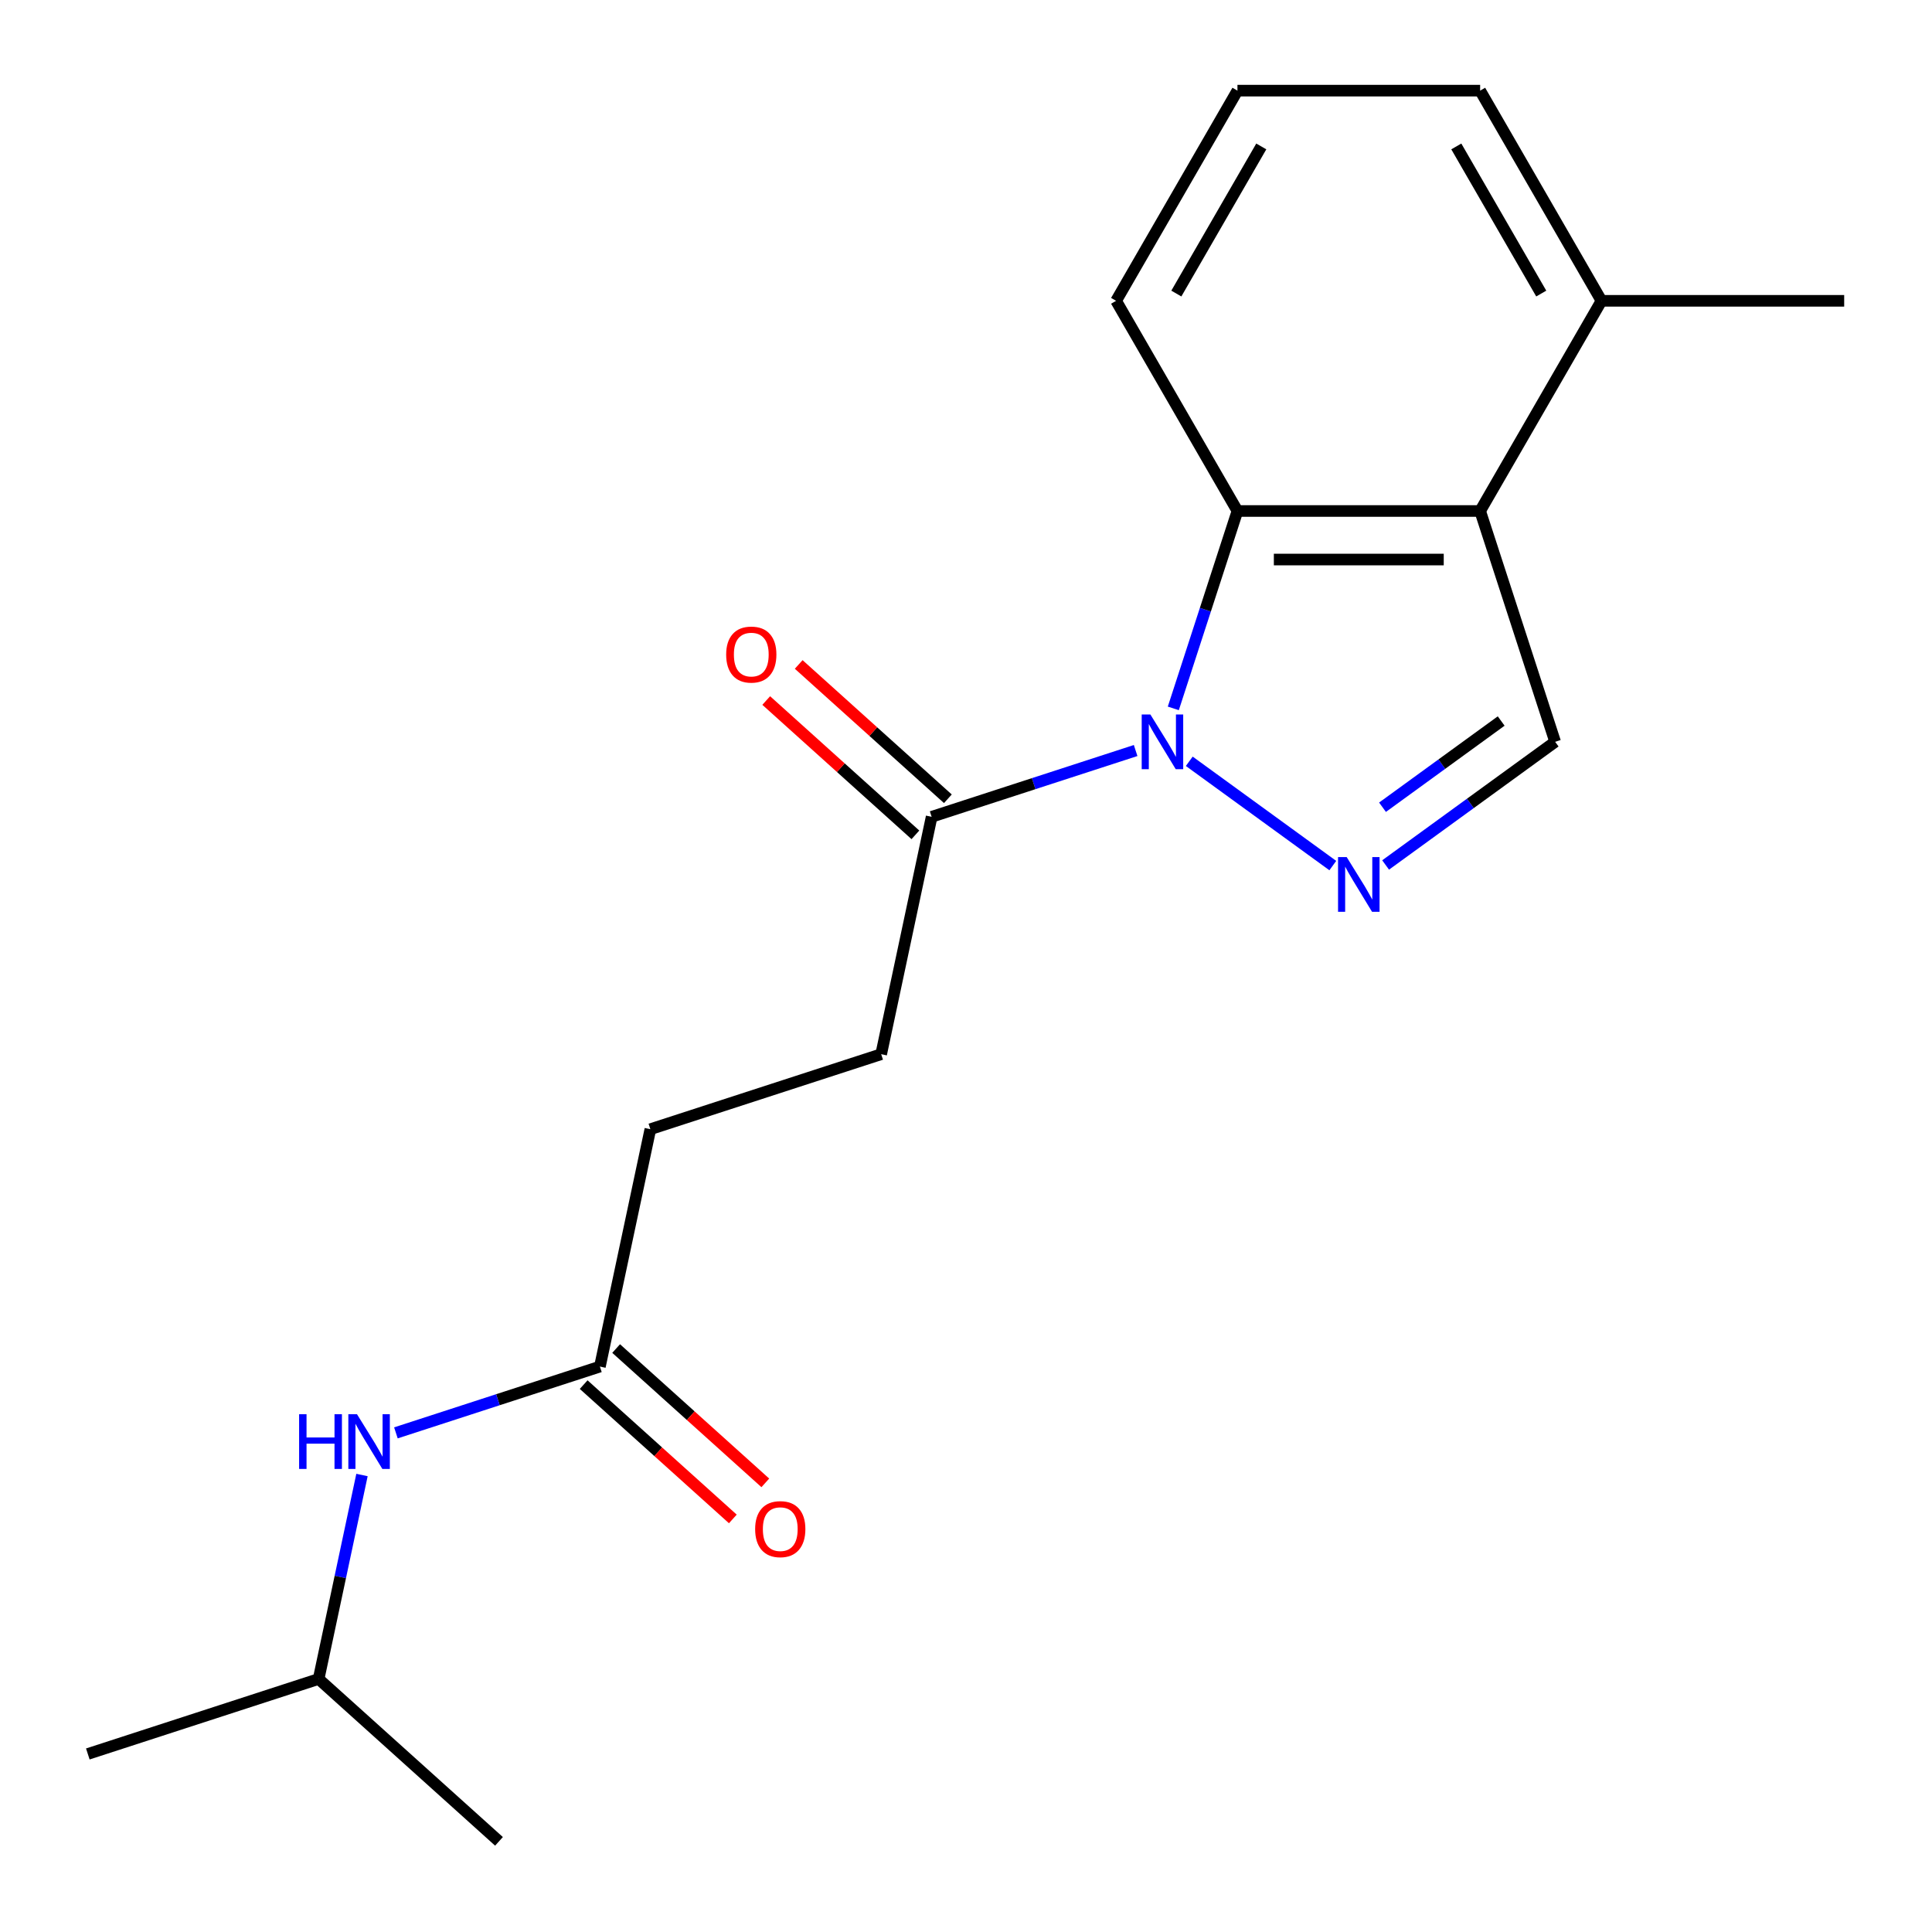 <?xml version='1.0' encoding='iso-8859-1'?>
<svg version='1.1' baseProfile='full'
              xmlns='http://www.w3.org/2000/svg'
                      xmlns:rdkit='http://www.rdkit.org/xml'
                      xmlns:xlink='http://www.w3.org/1999/xlink'
                  xml:space='preserve'
width='1000px' height='1000px' viewBox='0 0 1000 1000'>
<!-- END OF HEADER -->
<rect style='opacity:1.0;fill:#FFFFFF;stroke:none' width='1000' height='1000' x='0' y='0'> </rect>
<path class='bond-0' d='M 615.564,394.045 L 689.859,448.023' style='fill:none;fill-rule:evenodd;stroke:#0000FF;stroke-width:6px;stroke-linecap:butt;stroke-linejoin:miter;stroke-opacity:1' />
<path class='bond-1' d='M 607.305,366.659 L 623.903,315.575' style='fill:none;fill-rule:evenodd;stroke:#0000FF;stroke-width:6px;stroke-linecap:butt;stroke-linejoin:miter;stroke-opacity:1' />
<path class='bond-1' d='M 623.903,315.575 L 640.502,264.49' style='fill:none;fill-rule:evenodd;stroke:#000000;stroke-width:6px;stroke-linecap:butt;stroke-linejoin:miter;stroke-opacity:1' />
<path class='bond-4' d='M 587.803,388.47 L 535.009,405.624' style='fill:none;fill-rule:evenodd;stroke:#0000FF;stroke-width:6px;stroke-linecap:butt;stroke-linejoin:miter;stroke-opacity:1' />
<path class='bond-4' d='M 535.009,405.624 L 482.215,422.778' style='fill:none;fill-rule:evenodd;stroke:#000000;stroke-width:6px;stroke-linecap:butt;stroke-linejoin:miter;stroke-opacity:1' />
<path class='bond-3' d='M 717.191,447.711 L 761.064,415.835' style='fill:none;fill-rule:evenodd;stroke:#0000FF;stroke-width:6px;stroke-linecap:butt;stroke-linejoin:miter;stroke-opacity:1' />
<path class='bond-3' d='M 761.064,415.835 L 804.937,383.96' style='fill:none;fill-rule:evenodd;stroke:#000000;stroke-width:6px;stroke-linecap:butt;stroke-linejoin:miter;stroke-opacity:1' />
<path class='bond-3' d='M 715.586,417.823 L 746.297,395.51' style='fill:none;fill-rule:evenodd;stroke:#0000FF;stroke-width:6px;stroke-linecap:butt;stroke-linejoin:miter;stroke-opacity:1' />
<path class='bond-3' d='M 746.297,395.51 L 777.008,373.197' style='fill:none;fill-rule:evenodd;stroke:#000000;stroke-width:6px;stroke-linecap:butt;stroke-linejoin:miter;stroke-opacity:1' />
<path class='bond-2' d='M 640.502,264.49 L 766.119,264.49' style='fill:none;fill-rule:evenodd;stroke:#000000;stroke-width:6px;stroke-linecap:butt;stroke-linejoin:miter;stroke-opacity:1' />
<path class='bond-2' d='M 659.344,289.614 L 747.277,289.614' style='fill:none;fill-rule:evenodd;stroke:#000000;stroke-width:6px;stroke-linecap:butt;stroke-linejoin:miter;stroke-opacity:1' />
<path class='bond-12' d='M 640.502,264.49 L 577.693,155.703' style='fill:none;fill-rule:evenodd;stroke:#000000;stroke-width:6px;stroke-linecap:butt;stroke-linejoin:miter;stroke-opacity:1' />
<path class='bond-7' d='M 766.119,264.49 L 828.928,155.703' style='fill:none;fill-rule:evenodd;stroke:#000000;stroke-width:6px;stroke-linecap:butt;stroke-linejoin:miter;stroke-opacity:1' />
<path class='bond-19' d='M 766.119,264.49 L 804.937,383.96' style='fill:none;fill-rule:evenodd;stroke:#000000;stroke-width:6px;stroke-linecap:butt;stroke-linejoin:miter;stroke-opacity:1' />
<path class='bond-8' d='M 490.62,413.443 L 452.014,378.682' style='fill:none;fill-rule:evenodd;stroke:#000000;stroke-width:6px;stroke-linecap:butt;stroke-linejoin:miter;stroke-opacity:1' />
<path class='bond-8' d='M 452.014,378.682 L 413.408,343.921' style='fill:none;fill-rule:evenodd;stroke:#FF0000;stroke-width:6px;stroke-linecap:butt;stroke-linejoin:miter;stroke-opacity:1' />
<path class='bond-8' d='M 473.809,432.113 L 435.203,397.352' style='fill:none;fill-rule:evenodd;stroke:#000000;stroke-width:6px;stroke-linecap:butt;stroke-linejoin:miter;stroke-opacity:1' />
<path class='bond-8' d='M 435.203,397.352 L 396.598,362.591' style='fill:none;fill-rule:evenodd;stroke:#FF0000;stroke-width:6px;stroke-linecap:butt;stroke-linejoin:miter;stroke-opacity:1' />
<path class='bond-9' d='M 482.215,422.778 L 456.097,545.65' style='fill:none;fill-rule:evenodd;stroke:#000000;stroke-width:6px;stroke-linecap:butt;stroke-linejoin:miter;stroke-opacity:1' />
<path class='bond-5' d='M 310.511,707.341 L 336.628,584.468' style='fill:none;fill-rule:evenodd;stroke:#000000;stroke-width:6px;stroke-linecap:butt;stroke-linejoin:miter;stroke-opacity:1' />
<path class='bond-6' d='M 310.511,707.341 L 257.716,724.494' style='fill:none;fill-rule:evenodd;stroke:#000000;stroke-width:6px;stroke-linecap:butt;stroke-linejoin:miter;stroke-opacity:1' />
<path class='bond-6' d='M 257.716,724.494 L 204.922,741.648' style='fill:none;fill-rule:evenodd;stroke:#0000FF;stroke-width:6px;stroke-linecap:butt;stroke-linejoin:miter;stroke-opacity:1' />
<path class='bond-10' d='M 302.105,716.676 L 340.711,751.437' style='fill:none;fill-rule:evenodd;stroke:#000000;stroke-width:6px;stroke-linecap:butt;stroke-linejoin:miter;stroke-opacity:1' />
<path class='bond-10' d='M 340.711,751.437 L 379.317,786.197' style='fill:none;fill-rule:evenodd;stroke:#FF0000;stroke-width:6px;stroke-linecap:butt;stroke-linejoin:miter;stroke-opacity:1' />
<path class='bond-10' d='M 318.916,698.005 L 357.522,732.766' style='fill:none;fill-rule:evenodd;stroke:#000000;stroke-width:6px;stroke-linecap:butt;stroke-linejoin:miter;stroke-opacity:1' />
<path class='bond-10' d='M 357.522,732.766 L 396.128,767.527' style='fill:none;fill-rule:evenodd;stroke:#FF0000;stroke-width:6px;stroke-linecap:butt;stroke-linejoin:miter;stroke-opacity:1' />
<path class='bond-13' d='M 187.364,763.459 L 176.144,816.245' style='fill:none;fill-rule:evenodd;stroke:#0000FF;stroke-width:6px;stroke-linecap:butt;stroke-linejoin:miter;stroke-opacity:1' />
<path class='bond-13' d='M 176.144,816.245 L 164.924,869.031' style='fill:none;fill-rule:evenodd;stroke:#000000;stroke-width:6px;stroke-linecap:butt;stroke-linejoin:miter;stroke-opacity:1' />
<path class='bond-16' d='M 828.928,155.703 L 954.545,155.703' style='fill:none;fill-rule:evenodd;stroke:#000000;stroke-width:6px;stroke-linecap:butt;stroke-linejoin:miter;stroke-opacity:1' />
<path class='bond-20' d='M 828.928,155.703 L 766.119,46.915' style='fill:none;fill-rule:evenodd;stroke:#000000;stroke-width:6px;stroke-linecap:butt;stroke-linejoin:miter;stroke-opacity:1' />
<path class='bond-20' d='M 797.749,151.946 L 753.783,75.795' style='fill:none;fill-rule:evenodd;stroke:#000000;stroke-width:6px;stroke-linecap:butt;stroke-linejoin:miter;stroke-opacity:1' />
<path class='bond-11' d='M 456.097,545.65 L 336.628,584.468' style='fill:none;fill-rule:evenodd;stroke:#000000;stroke-width:6px;stroke-linecap:butt;stroke-linejoin:miter;stroke-opacity:1' />
<path class='bond-14' d='M 577.693,155.703 L 640.502,46.915' style='fill:none;fill-rule:evenodd;stroke:#000000;stroke-width:6px;stroke-linecap:butt;stroke-linejoin:miter;stroke-opacity:1' />
<path class='bond-14' d='M 608.872,151.946 L 652.838,75.795' style='fill:none;fill-rule:evenodd;stroke:#000000;stroke-width:6px;stroke-linecap:butt;stroke-linejoin:miter;stroke-opacity:1' />
<path class='bond-17' d='M 164.924,869.031 L 45.455,907.849' style='fill:none;fill-rule:evenodd;stroke:#000000;stroke-width:6px;stroke-linecap:butt;stroke-linejoin:miter;stroke-opacity:1' />
<path class='bond-18' d='M 164.924,869.031 L 258.276,953.085' style='fill:none;fill-rule:evenodd;stroke:#000000;stroke-width:6px;stroke-linecap:butt;stroke-linejoin:miter;stroke-opacity:1' />
<path class='bond-15' d='M 640.502,46.915 L 766.119,46.915' style='fill:none;fill-rule:evenodd;stroke:#000000;stroke-width:6px;stroke-linecap:butt;stroke-linejoin:miter;stroke-opacity:1' />
<path  class='atom-0' d='M 595.424 369.8
L 604.704 384.8
Q 605.624 386.28, 607.104 388.96
Q 608.584 391.64, 608.664 391.8
L 608.664 369.8
L 612.424 369.8
L 612.424 398.12
L 608.544 398.12
L 598.584 381.72
Q 597.424 379.8, 596.184 377.6
Q 594.984 375.4, 594.624 374.72
L 594.624 398.12
L 590.944 398.12
L 590.944 369.8
L 595.424 369.8
' fill='#0000FF'/>
<path  class='atom-1' d='M 697.051 443.636
L 706.331 458.636
Q 707.251 460.116, 708.731 462.796
Q 710.211 465.476, 710.291 465.636
L 710.291 443.636
L 714.051 443.636
L 714.051 471.956
L 710.171 471.956
L 700.211 455.556
Q 699.051 453.636, 697.811 451.436
Q 696.611 449.236, 696.251 448.556
L 696.251 471.956
L 692.571 471.956
L 692.571 443.636
L 697.051 443.636
' fill='#0000FF'/>
<path  class='atom-7' d='M 154.821 731.998
L 158.661 731.998
L 158.661 744.038
L 173.141 744.038
L 173.141 731.998
L 176.981 731.998
L 176.981 760.318
L 173.141 760.318
L 173.141 747.238
L 158.661 747.238
L 158.661 760.318
L 154.821 760.318
L 154.821 731.998
' fill='#0000FF'/>
<path  class='atom-7' d='M 184.781 731.998
L 194.061 746.998
Q 194.981 748.478, 196.461 751.158
Q 197.941 753.838, 198.021 753.998
L 198.021 731.998
L 201.781 731.998
L 201.781 760.318
L 197.901 760.318
L 187.941 743.918
Q 186.781 741.998, 185.541 739.798
Q 184.341 737.598, 183.981 736.918
L 183.981 760.318
L 180.301 760.318
L 180.301 731.998
L 184.781 731.998
' fill='#0000FF'/>
<path  class='atom-9' d='M 375.863 338.803
Q 375.863 332.003, 379.223 328.203
Q 382.583 324.403, 388.863 324.403
Q 395.143 324.403, 398.503 328.203
Q 401.863 332.003, 401.863 338.803
Q 401.863 345.683, 398.463 349.603
Q 395.063 353.483, 388.863 353.483
Q 382.623 353.483, 379.223 349.603
Q 375.863 345.723, 375.863 338.803
M 388.863 350.283
Q 393.183 350.283, 395.503 347.403
Q 397.863 344.483, 397.863 338.803
Q 397.863 333.243, 395.503 330.443
Q 393.183 327.603, 388.863 327.603
Q 384.543 327.603, 382.183 330.403
Q 379.863 333.203, 379.863 338.803
Q 379.863 344.523, 382.183 347.403
Q 384.543 350.283, 388.863 350.283
' fill='#FF0000'/>
<path  class='atom-11' d='M 390.862 791.475
Q 390.862 784.675, 394.222 780.875
Q 397.582 777.075, 403.862 777.075
Q 410.142 777.075, 413.502 780.875
Q 416.862 784.675, 416.862 791.475
Q 416.862 798.355, 413.462 802.275
Q 410.062 806.155, 403.862 806.155
Q 397.622 806.155, 394.222 802.275
Q 390.862 798.395, 390.862 791.475
M 403.862 802.955
Q 408.182 802.955, 410.502 800.075
Q 412.862 797.155, 412.862 791.475
Q 412.862 785.915, 410.502 783.115
Q 408.182 780.275, 403.862 780.275
Q 399.542 780.275, 397.182 783.075
Q 394.862 785.875, 394.862 791.475
Q 394.862 797.195, 397.182 800.075
Q 399.542 802.955, 403.862 802.955
' fill='#FF0000'/>
</svg>
